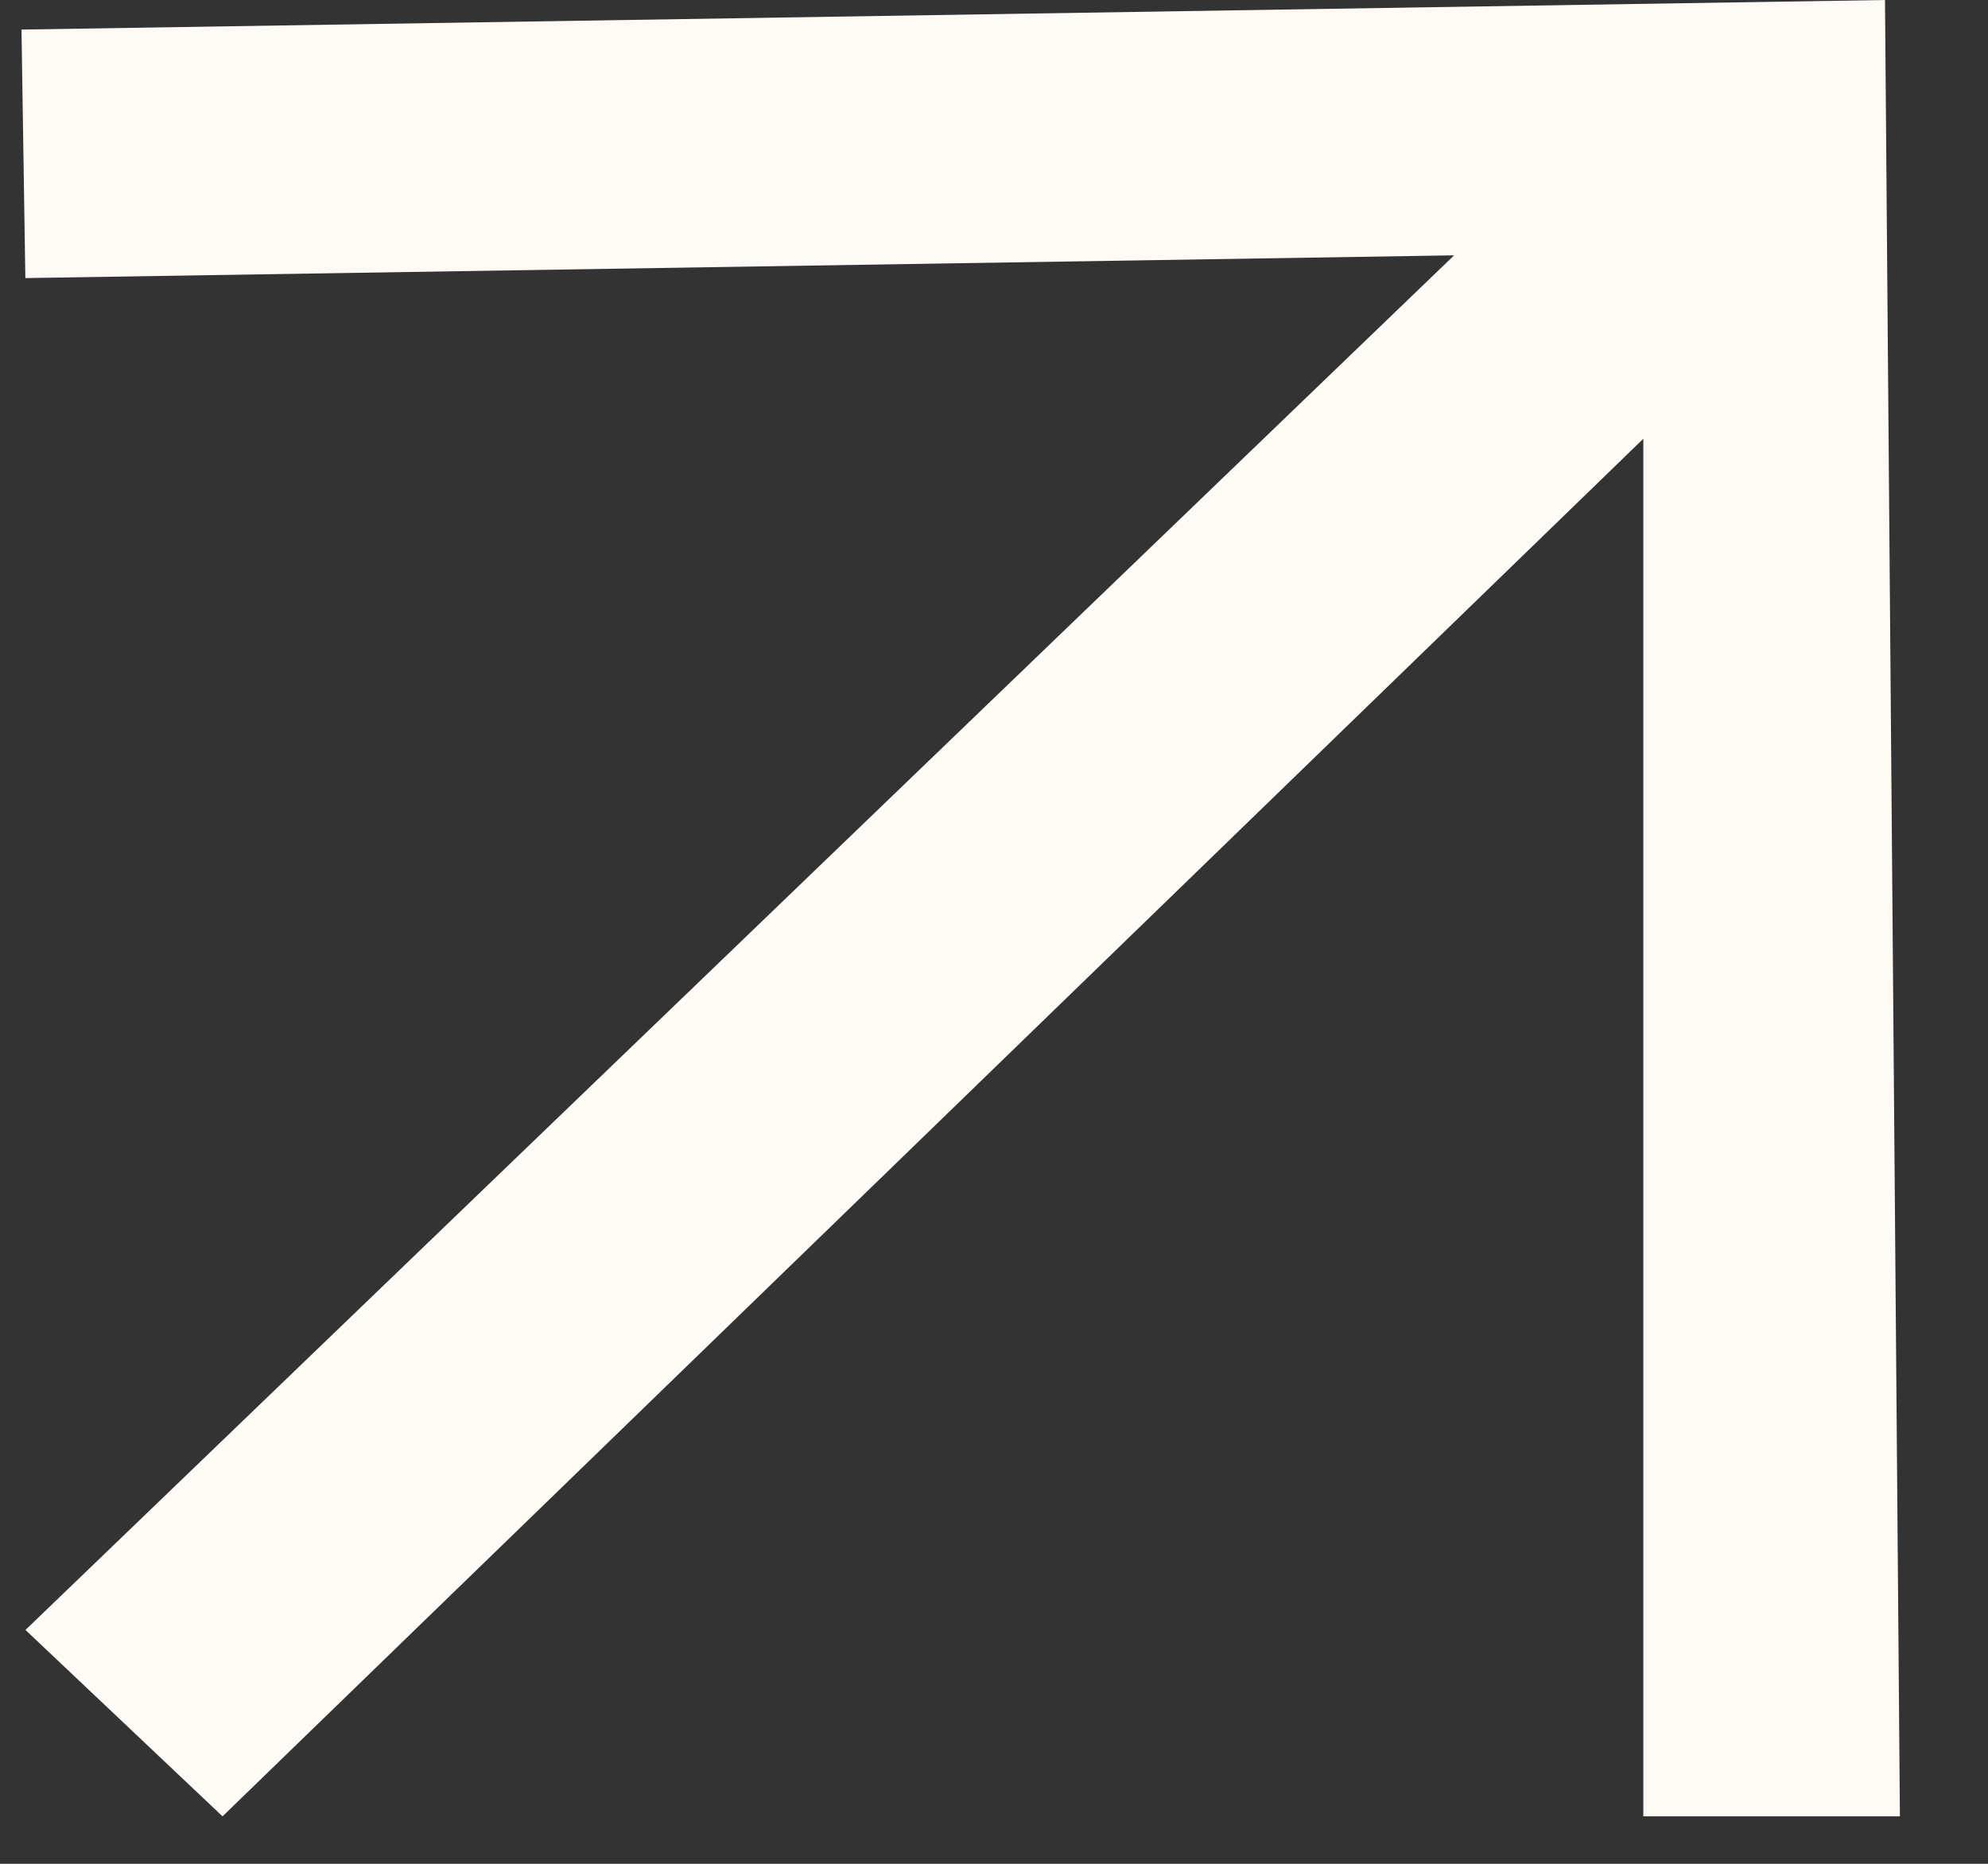 <?xml version="1.0" encoding="UTF-8"?> <svg xmlns="http://www.w3.org/2000/svg" width="16" height="15" viewBox="0 0 16 15" fill="none"><rect x="0" y="0" width="16" height="15" fill="#333333" stroke="none"/><path d="M1.791 14.618L0.205 13.118L11.703 2.055L0.204 2.238L0.173 0.238L15.171 -5.42322e-06L15.291 14.618L13.226 14.618L13.226 3.531L1.791 14.618Z" fill="#FFFAF5"></path></svg> 